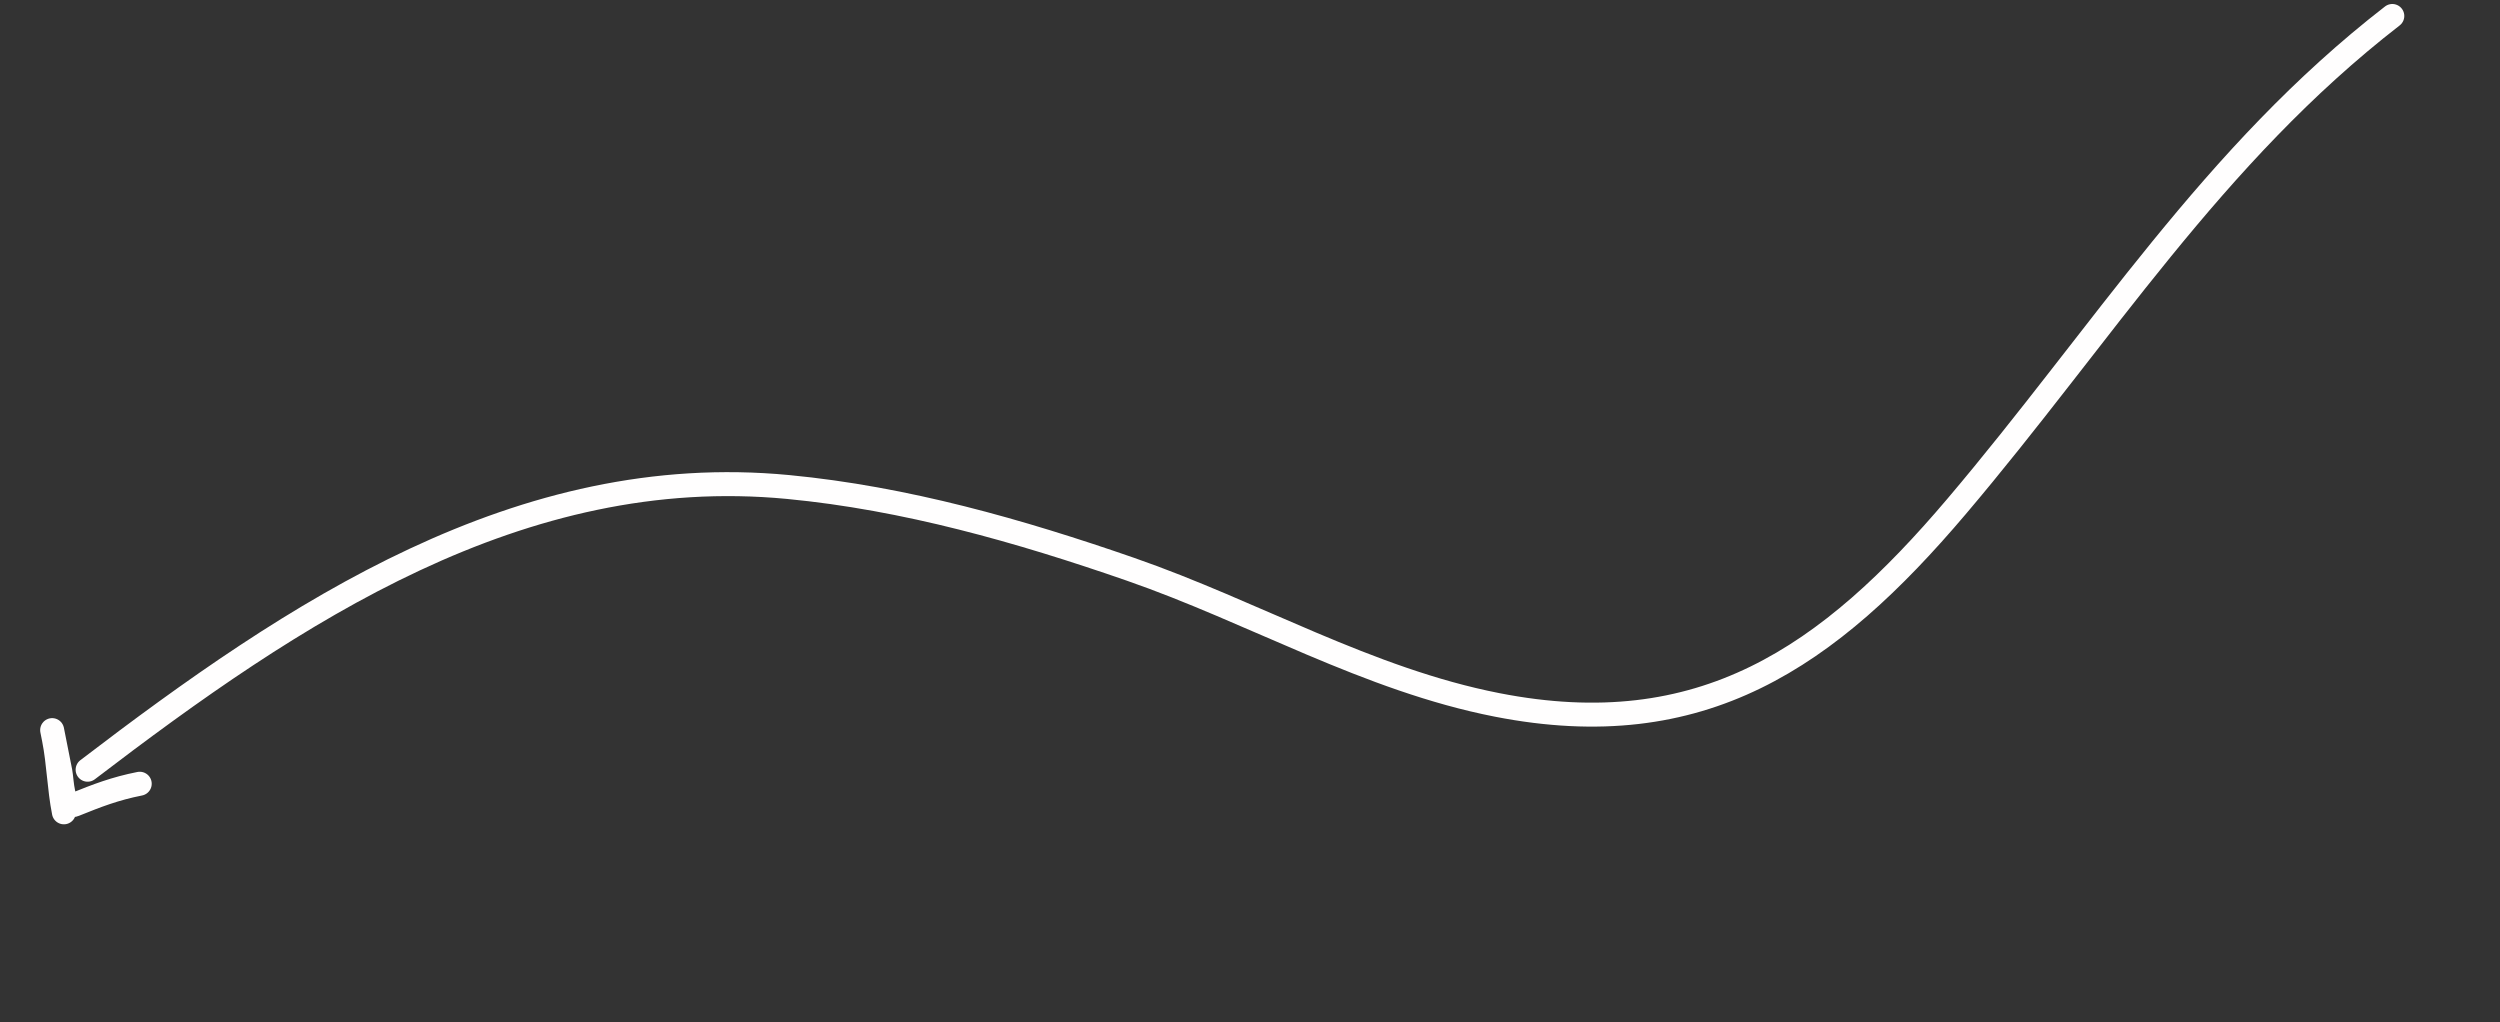 <?xml version="1.0" encoding="UTF-8"?> <svg xmlns="http://www.w3.org/2000/svg" width="313" height="128" viewBox="0 0 313 128" fill="none"><rect x="0" y="0" width="313" height="128" fill="#333333" stroke="none"/><path d="M10.968 96.37C36.839 76.599 65.12 57.755 98.686 60.974C113.351 62.38 127.635 66.449 141.511 71.263C156.978 76.629 171.225 85.075 187.435 88.254C213.066 93.28 228.913 82.333 244.955 63.417C263.176 41.932 276.978 19.46 299.517 2" stroke="#FFFEFE" stroke-width="3" stroke-linecap="round"></path><path d="M7.999 101.704C7.398 98.666 7.351 95.567 6.757 92.564C5.984 88.661 7.38 95.713 7.561 96.625C7.773 97.698 7.783 101.37 9.322 100.749C12.189 99.591 14.411 98.733 17.495 98.123" stroke="#FFFEFE" stroke-width="3" stroke-linecap="round"></path></svg> 